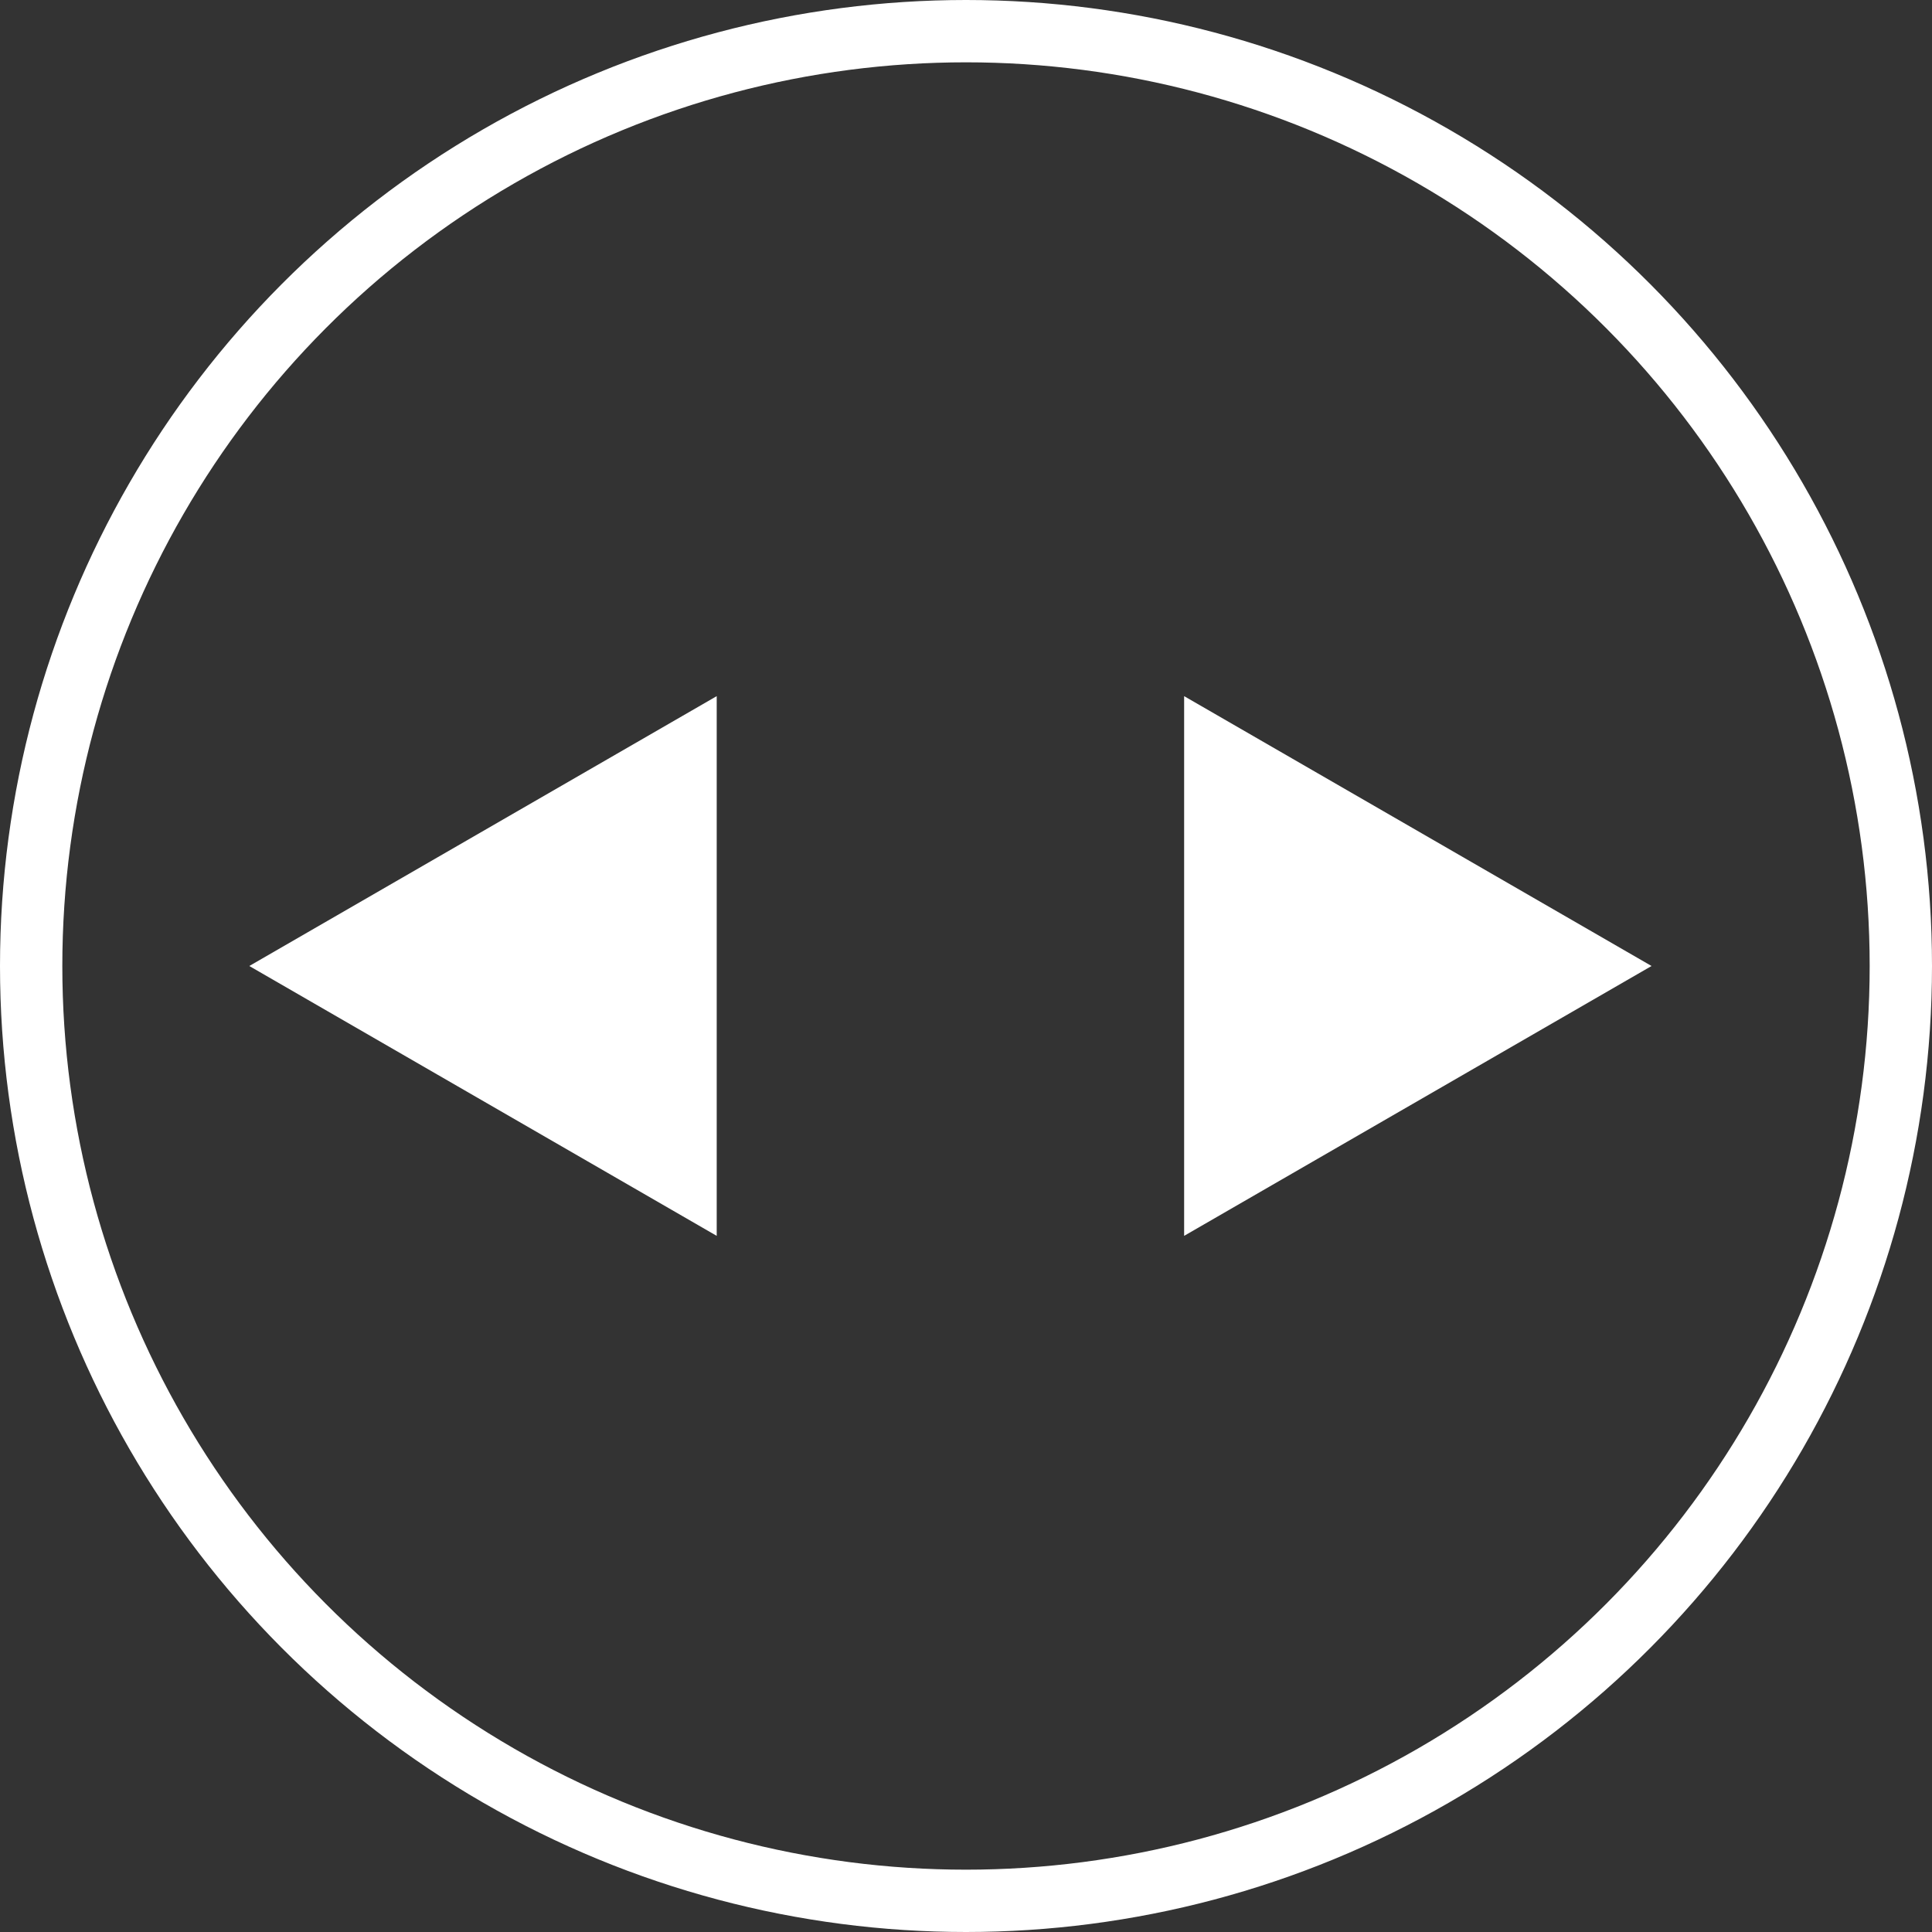 <svg width="62" height="62" viewBox="0 0 62 62" fill="none" xmlns="http://www.w3.org/2000/svg">
<rect x="0" y="0" width="62" height="62" fill="#333333" stroke="none"/>
<circle cx="31" cy="31" r="30" stroke="white" stroke-width="2"/>
<path d="M8 31L23 22.34L23 39.66L8 31Z" fill="white"/>
<path d="M53 31L38 39.66L38 22.34L53 31Z" fill="white"/>
</svg>
